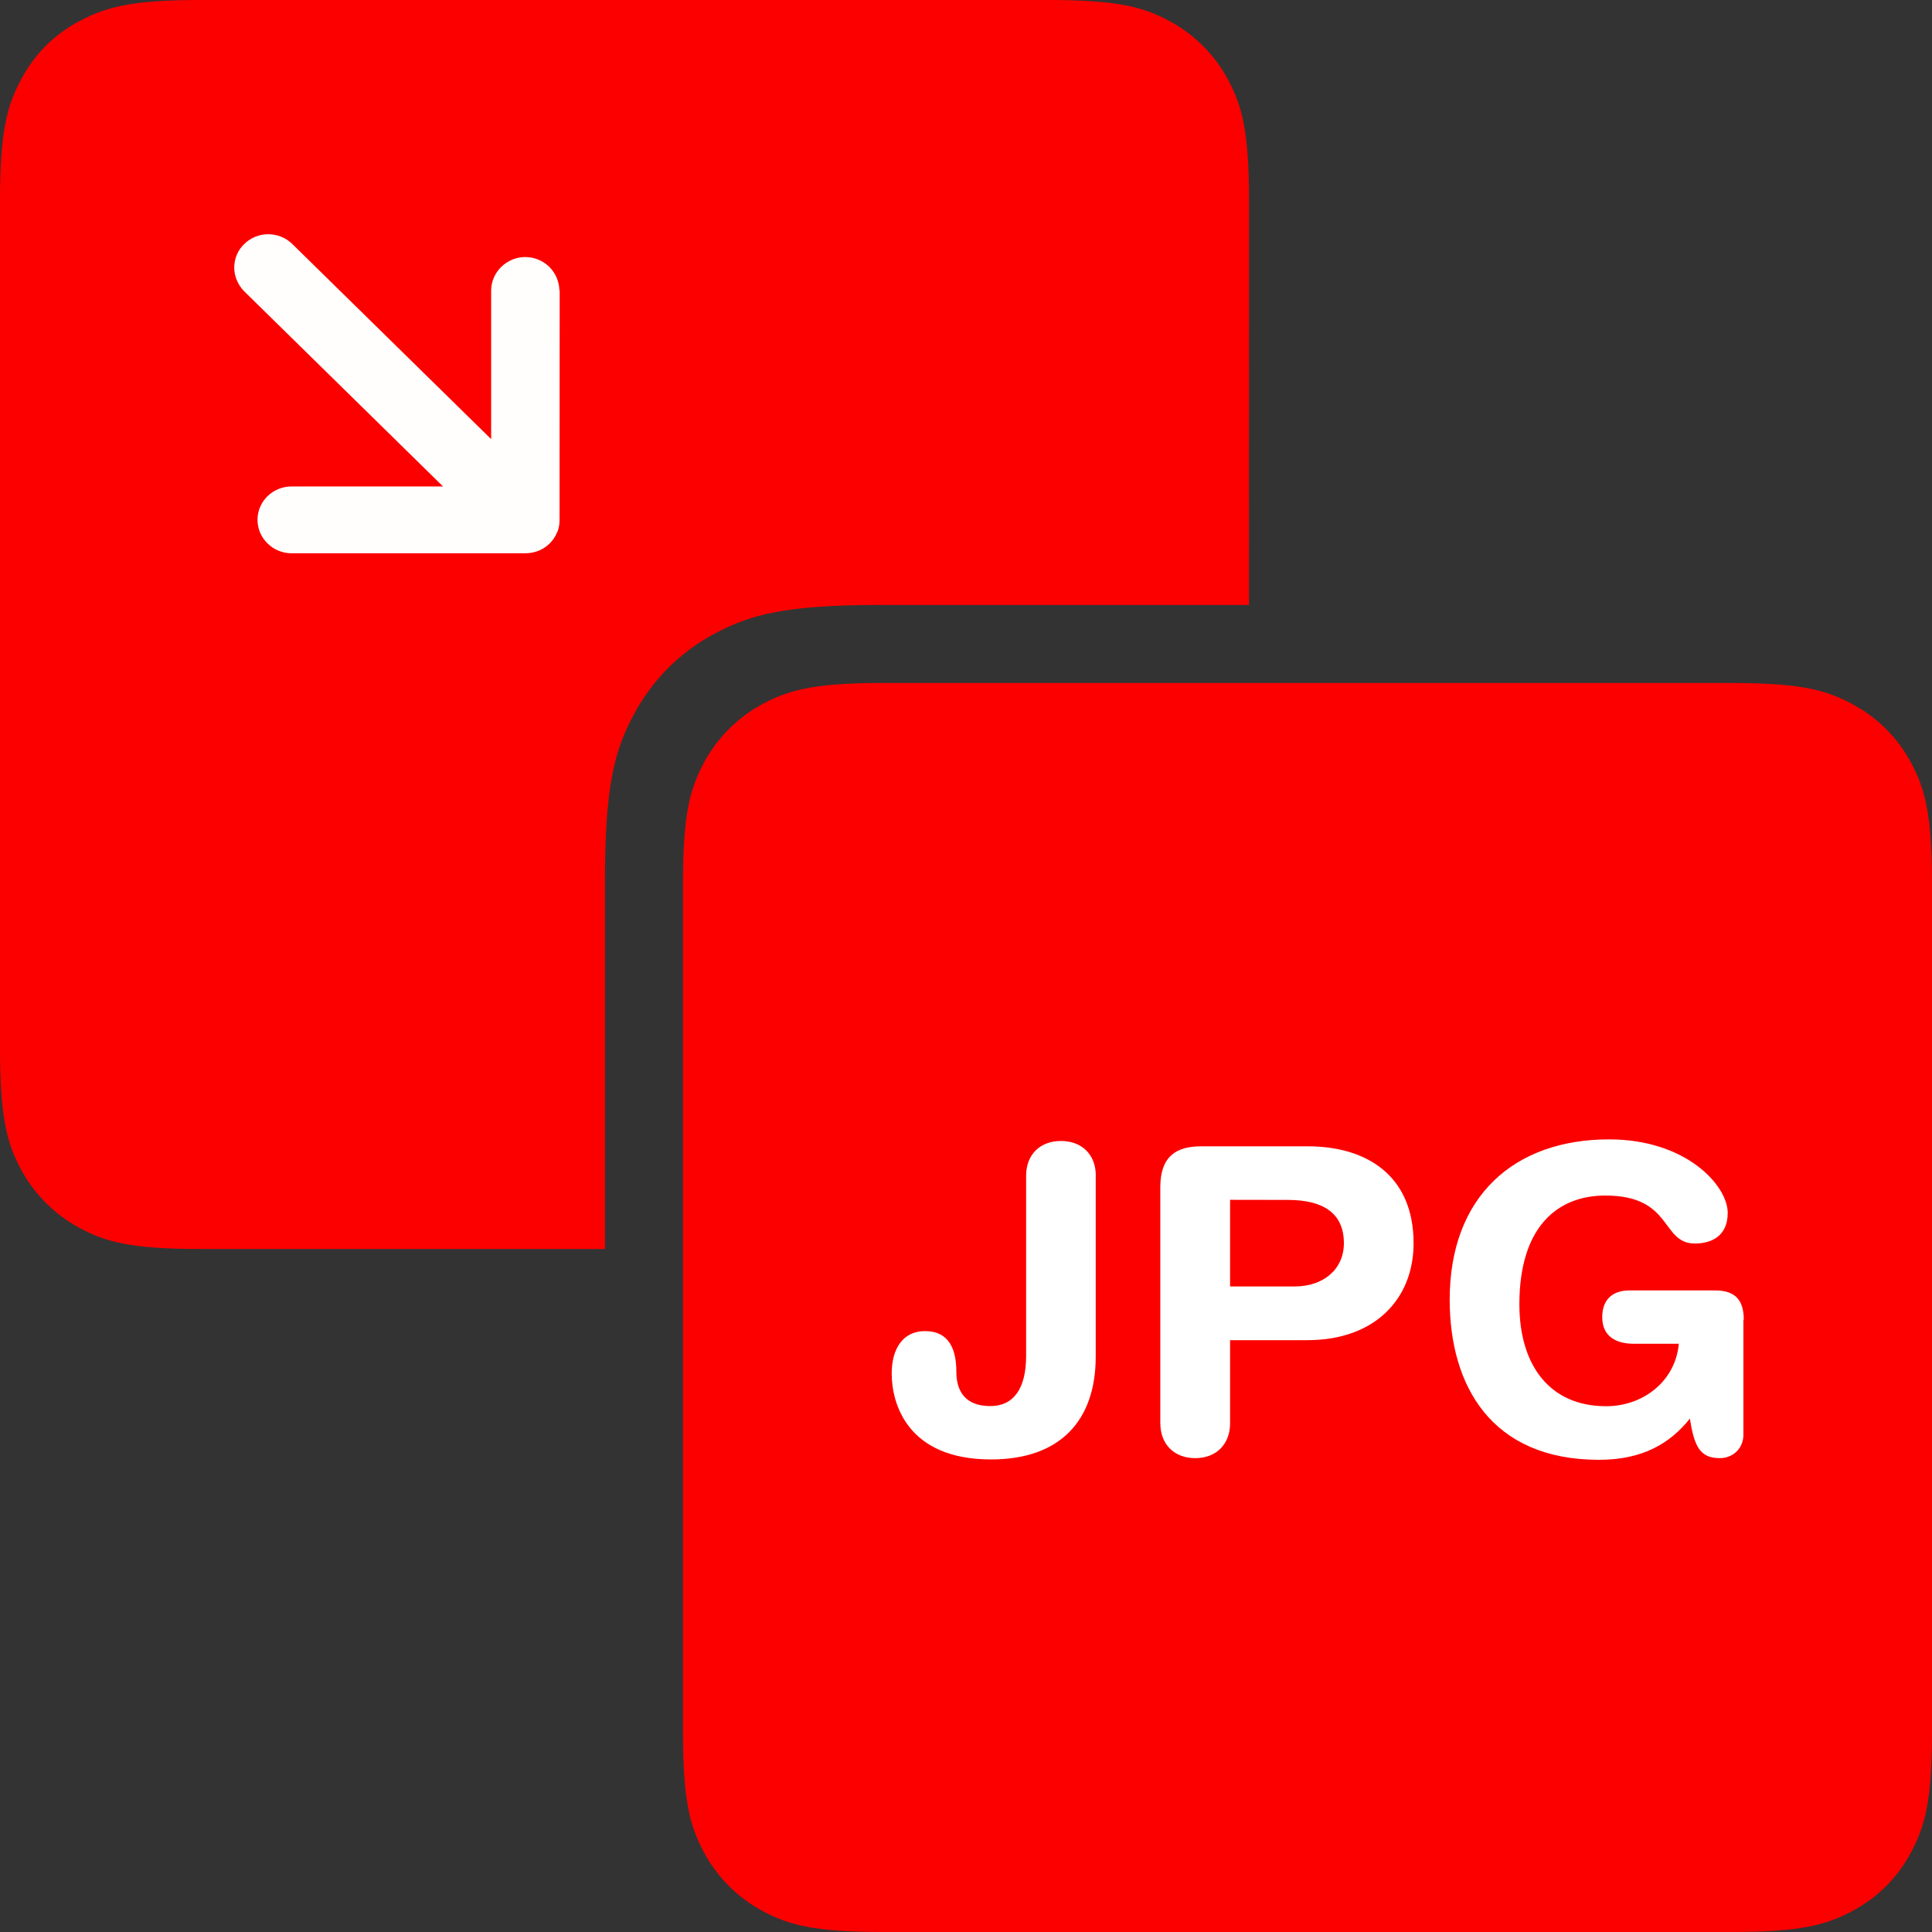 <svg width="42" height="42" viewBox="0 0 42 42" fill="none" xmlns="http://www.w3.org/2000/svg">
<rect x="0" y="0" width="42" height="42" fill="#333333" stroke="none"/>
<g clip-path="url(#clip0_180_480)">
<path fill-rule="evenodd" clip-rule="evenodd" d="M27.152 13.151L19.133 13.151C17.052 13.151 16.298 13.368 15.537 13.774C14.786 14.172 14.172 14.788 13.775 15.54C13.369 16.298 13.152 17.052 13.152 19.133L13.152 27.152H4.351C2.839 27.152 2.293 26.995 1.736 26.699C1.192 26.406 0.742 25.959 0.454 25.416C0.158 24.861 0 24.316 0 22.801L0 4.351C0 2.839 0.158 2.293 0.454 1.736C0.749 1.179 1.176 0.748 1.735 0.454C2.295 0.16 2.839 0 4.351 0L22.802 0C24.314 0 24.862 0.158 25.417 0.454C25.961 0.743 26.408 1.193 26.699 1.736C26.995 2.291 27.153 2.839 27.153 4.351L27.152 13.151Z" fill="#fc0000d4"/>
<path d="M12.161 6.317C12.158 6.122 12.078 5.937 11.94 5.8C11.801 5.664 11.614 5.588 11.419 5.588C11.016 5.588 10.677 5.916 10.677 6.317V9.546L6.355 5.305C6.216 5.168 6.028 5.092 5.832 5.092C5.636 5.092 5.449 5.168 5.309 5.305C5.168 5.44 5.092 5.625 5.092 5.818C5.092 6.011 5.176 6.198 5.309 6.333L9.631 10.575H6.339C5.93 10.575 5.598 10.9 5.598 11.3C5.598 11.7 5.932 12.028 6.339 12.028H11.426C11.522 12.027 11.618 12.008 11.708 11.973C11.889 11.9 12.033 11.759 12.109 11.578C12.151 11.492 12.164 11.397 12.164 11.302L12.167 6.314L12.161 6.317Z" fill="#FFFEFC"/>
<path fill-rule="evenodd" clip-rule="evenodd" d="M19.198 14.848L37.649 14.848C39.161 14.848 39.707 15.006 40.264 15.304C40.809 15.593 41.256 16.038 41.546 16.583C41.842 17.138 42 17.686 42 19.198V37.649C42 39.161 41.843 39.707 41.546 40.264C41.25 40.821 40.818 41.252 40.264 41.546C39.709 41.841 39.162 42 37.649 42H19.198C17.686 42 17.138 41.843 16.583 41.546C16.039 41.258 15.592 40.807 15.301 40.264C15.005 39.709 14.847 39.162 14.847 37.649L14.847 19.198C14.847 17.686 15.005 17.138 15.301 16.583C15.593 16.039 16.04 15.592 16.583 15.301C17.138 15.005 17.686 14.847 19.198 14.847V14.848Z" fill="#fc0000d4"/>
<path fill-rule="evenodd" clip-rule="evenodd" d="M23.82 25.555L23.82 29.492C23.82 30.887 23.042 31.727 21.546 31.727C19.726 31.727 19.385 30.516 19.385 29.86C19.385 29.298 19.645 28.937 20.107 28.937C20.651 28.937 20.79 29.361 20.79 29.819C20.79 30.253 20.993 30.567 21.529 30.567C22.028 30.567 22.307 30.197 22.307 29.475L22.307 25.559C22.307 25.105 22.603 24.804 23.065 24.804C23.527 24.804 23.822 25.107 23.822 25.559L23.82 25.555ZM25.224 30.932L25.224 25.807C25.224 25.135 25.575 24.92 26.11 24.92L28.431 24.92C29.704 24.92 30.73 25.55 30.73 27.027C30.73 28.237 29.89 29.134 28.421 29.134L26.741 29.134L26.741 30.942C26.741 31.395 26.442 31.699 25.983 31.699C25.523 31.699 25.225 31.394 25.225 30.942L25.224 30.932ZM26.741 26.083L26.741 27.966L28.152 27.966C28.762 27.966 29.215 27.599 29.215 27.025C29.215 26.359 28.745 26.085 27.997 26.085L26.741 26.083ZM37.9 28.687L37.9 31.194C37.9 31.472 37.687 31.699 37.385 31.699C36.948 31.699 36.831 31.43 36.736 30.84C36.302 31.384 35.703 31.735 34.76 31.735C32.414 31.735 31.515 30.117 31.515 28.253C31.515 26.006 32.919 24.769 34.98 24.769C36.663 24.769 37.559 25.777 37.559 26.367C37.559 26.896 37.172 27.033 36.846 27.033C36.099 27.033 36.376 25.99 34.898 25.99C33.855 25.99 33.03 26.673 33.03 28.355C33.03 29.666 33.677 30.57 34.917 30.57C35.721 30.57 36.423 30.026 36.496 29.212L35.513 29.212C35.191 29.212 34.831 29.094 34.831 28.632C34.831 28.263 35.044 28.053 35.421 28.053L37.288 28.053C37.731 28.053 37.908 28.273 37.908 28.689L37.9 28.687Z" fill="white"/>
</g>
<defs>
<clipPath id="clip0_180_480">
<rect width="42" height="42" fill="white"/>
</clipPath>
</defs>
</svg>
